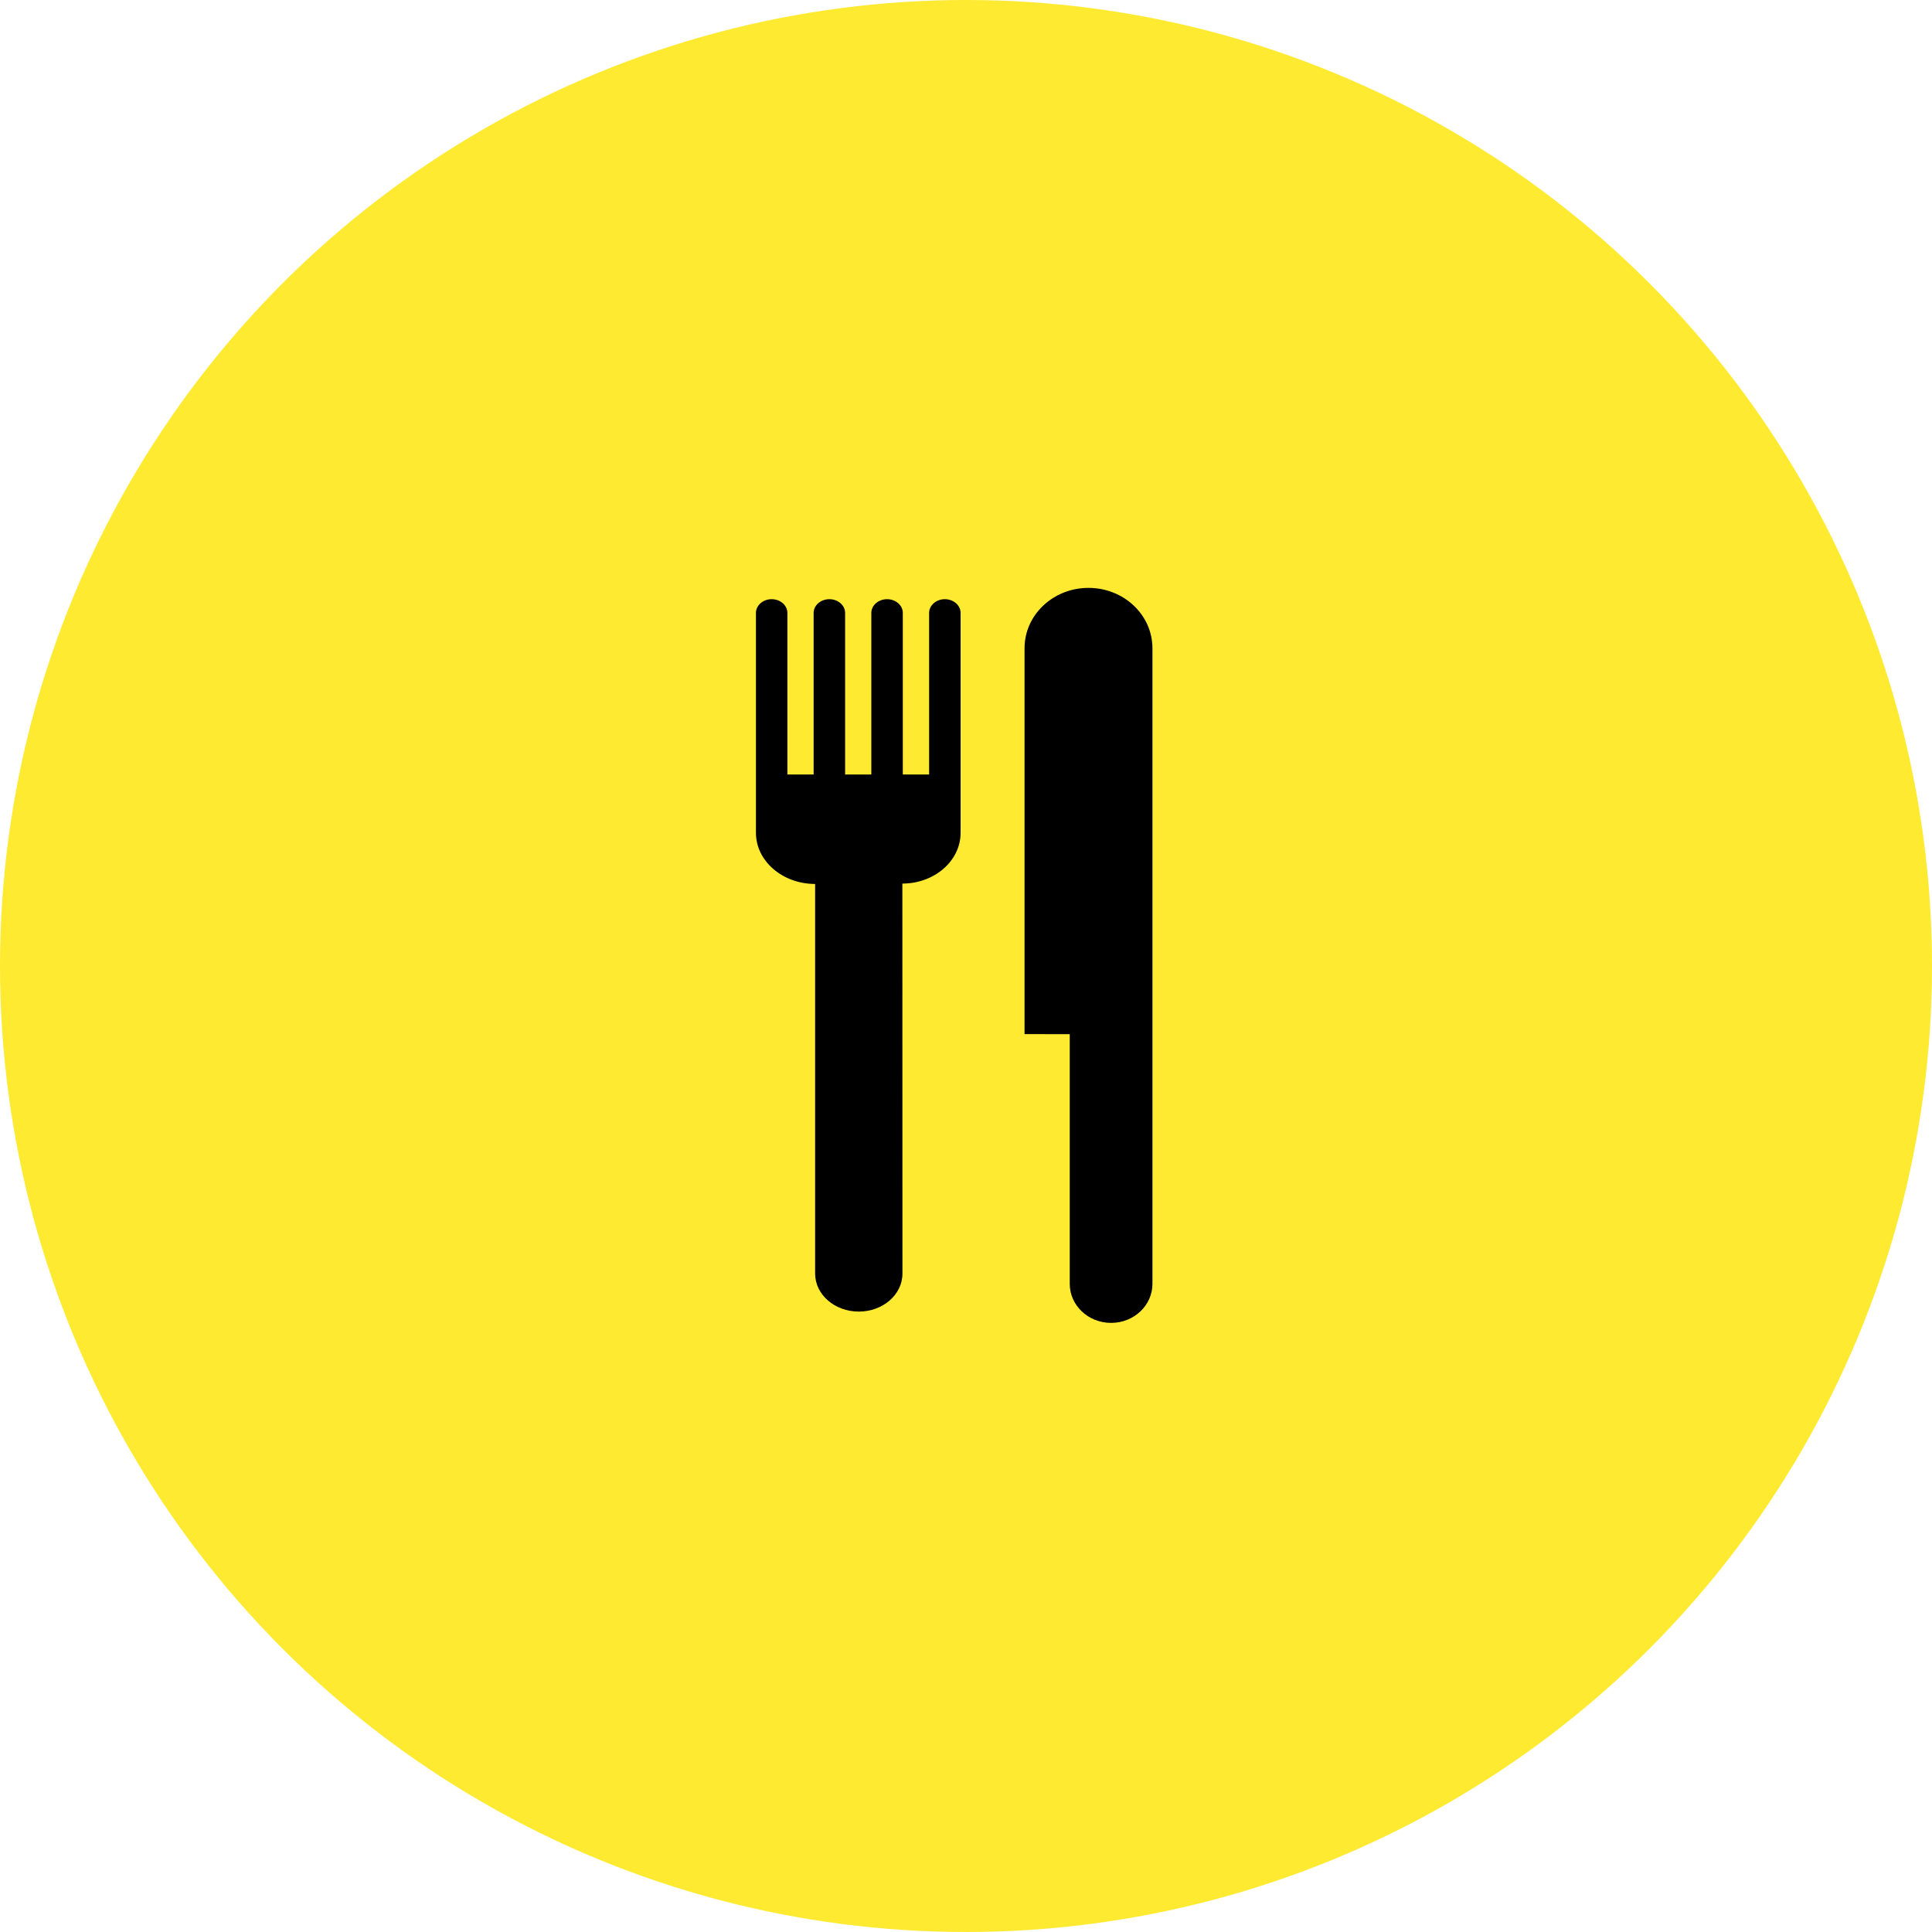 <svg width="80" height="80" viewBox="0 0 80 80" fill="none" xmlns="http://www.w3.org/2000/svg">
<circle cx="40" cy="40" r="40" fill="#FFEA32"/>
<path d="M38.473 32.07C38.473 32.07 38.473 25.681 38.473 25.378C38.473 25.066 38.766 24.811 39.125 24.811C39.483 24.811 39.776 25.066 39.776 25.378C39.776 25.706 39.776 34.05 39.776 34.486C39.776 35.645 38.697 36.587 37.365 36.587C37.365 36.587 37.368 51.731 37.368 52.737C37.368 53.606 36.56 54.31 35.561 54.31C34.562 54.31 33.753 53.606 33.753 52.737C33.753 51.944 33.753 36.603 33.753 36.603C32.407 36.603 31.302 35.658 31.302 34.486C31.302 34.238 31.302 25.865 31.302 25.378C31.302 25.066 31.595 24.811 31.953 24.811C32.312 24.811 32.604 25.066 32.604 25.378V32.07H33.691V25.378C33.691 25.066 33.984 24.811 34.342 24.811C34.701 24.811 34.994 25.066 34.994 25.378V32.07H36.08C36.08 32.07 36.08 25.735 36.08 25.378C36.08 25.066 36.373 24.811 36.732 24.811C37.09 24.811 37.383 25.066 37.383 25.378C37.383 25.945 37.383 32.07 37.383 32.07H38.473Z" fill="black"/>
<path d="M42.424 42.82C42.424 42.82 42.424 27.799 42.424 26.843C42.424 25.462 43.609 24.343 45.072 24.343C46.535 24.343 47.72 25.462 47.72 26.843C47.72 26.843 47.72 52.127 47.72 53.161C47.72 54.055 46.954 54.778 46.008 54.778C45.062 54.778 44.296 54.055 44.296 53.161C44.296 52.346 44.296 42.823 44.296 42.823L42.424 42.82Z" fill="black"/>
</svg>
